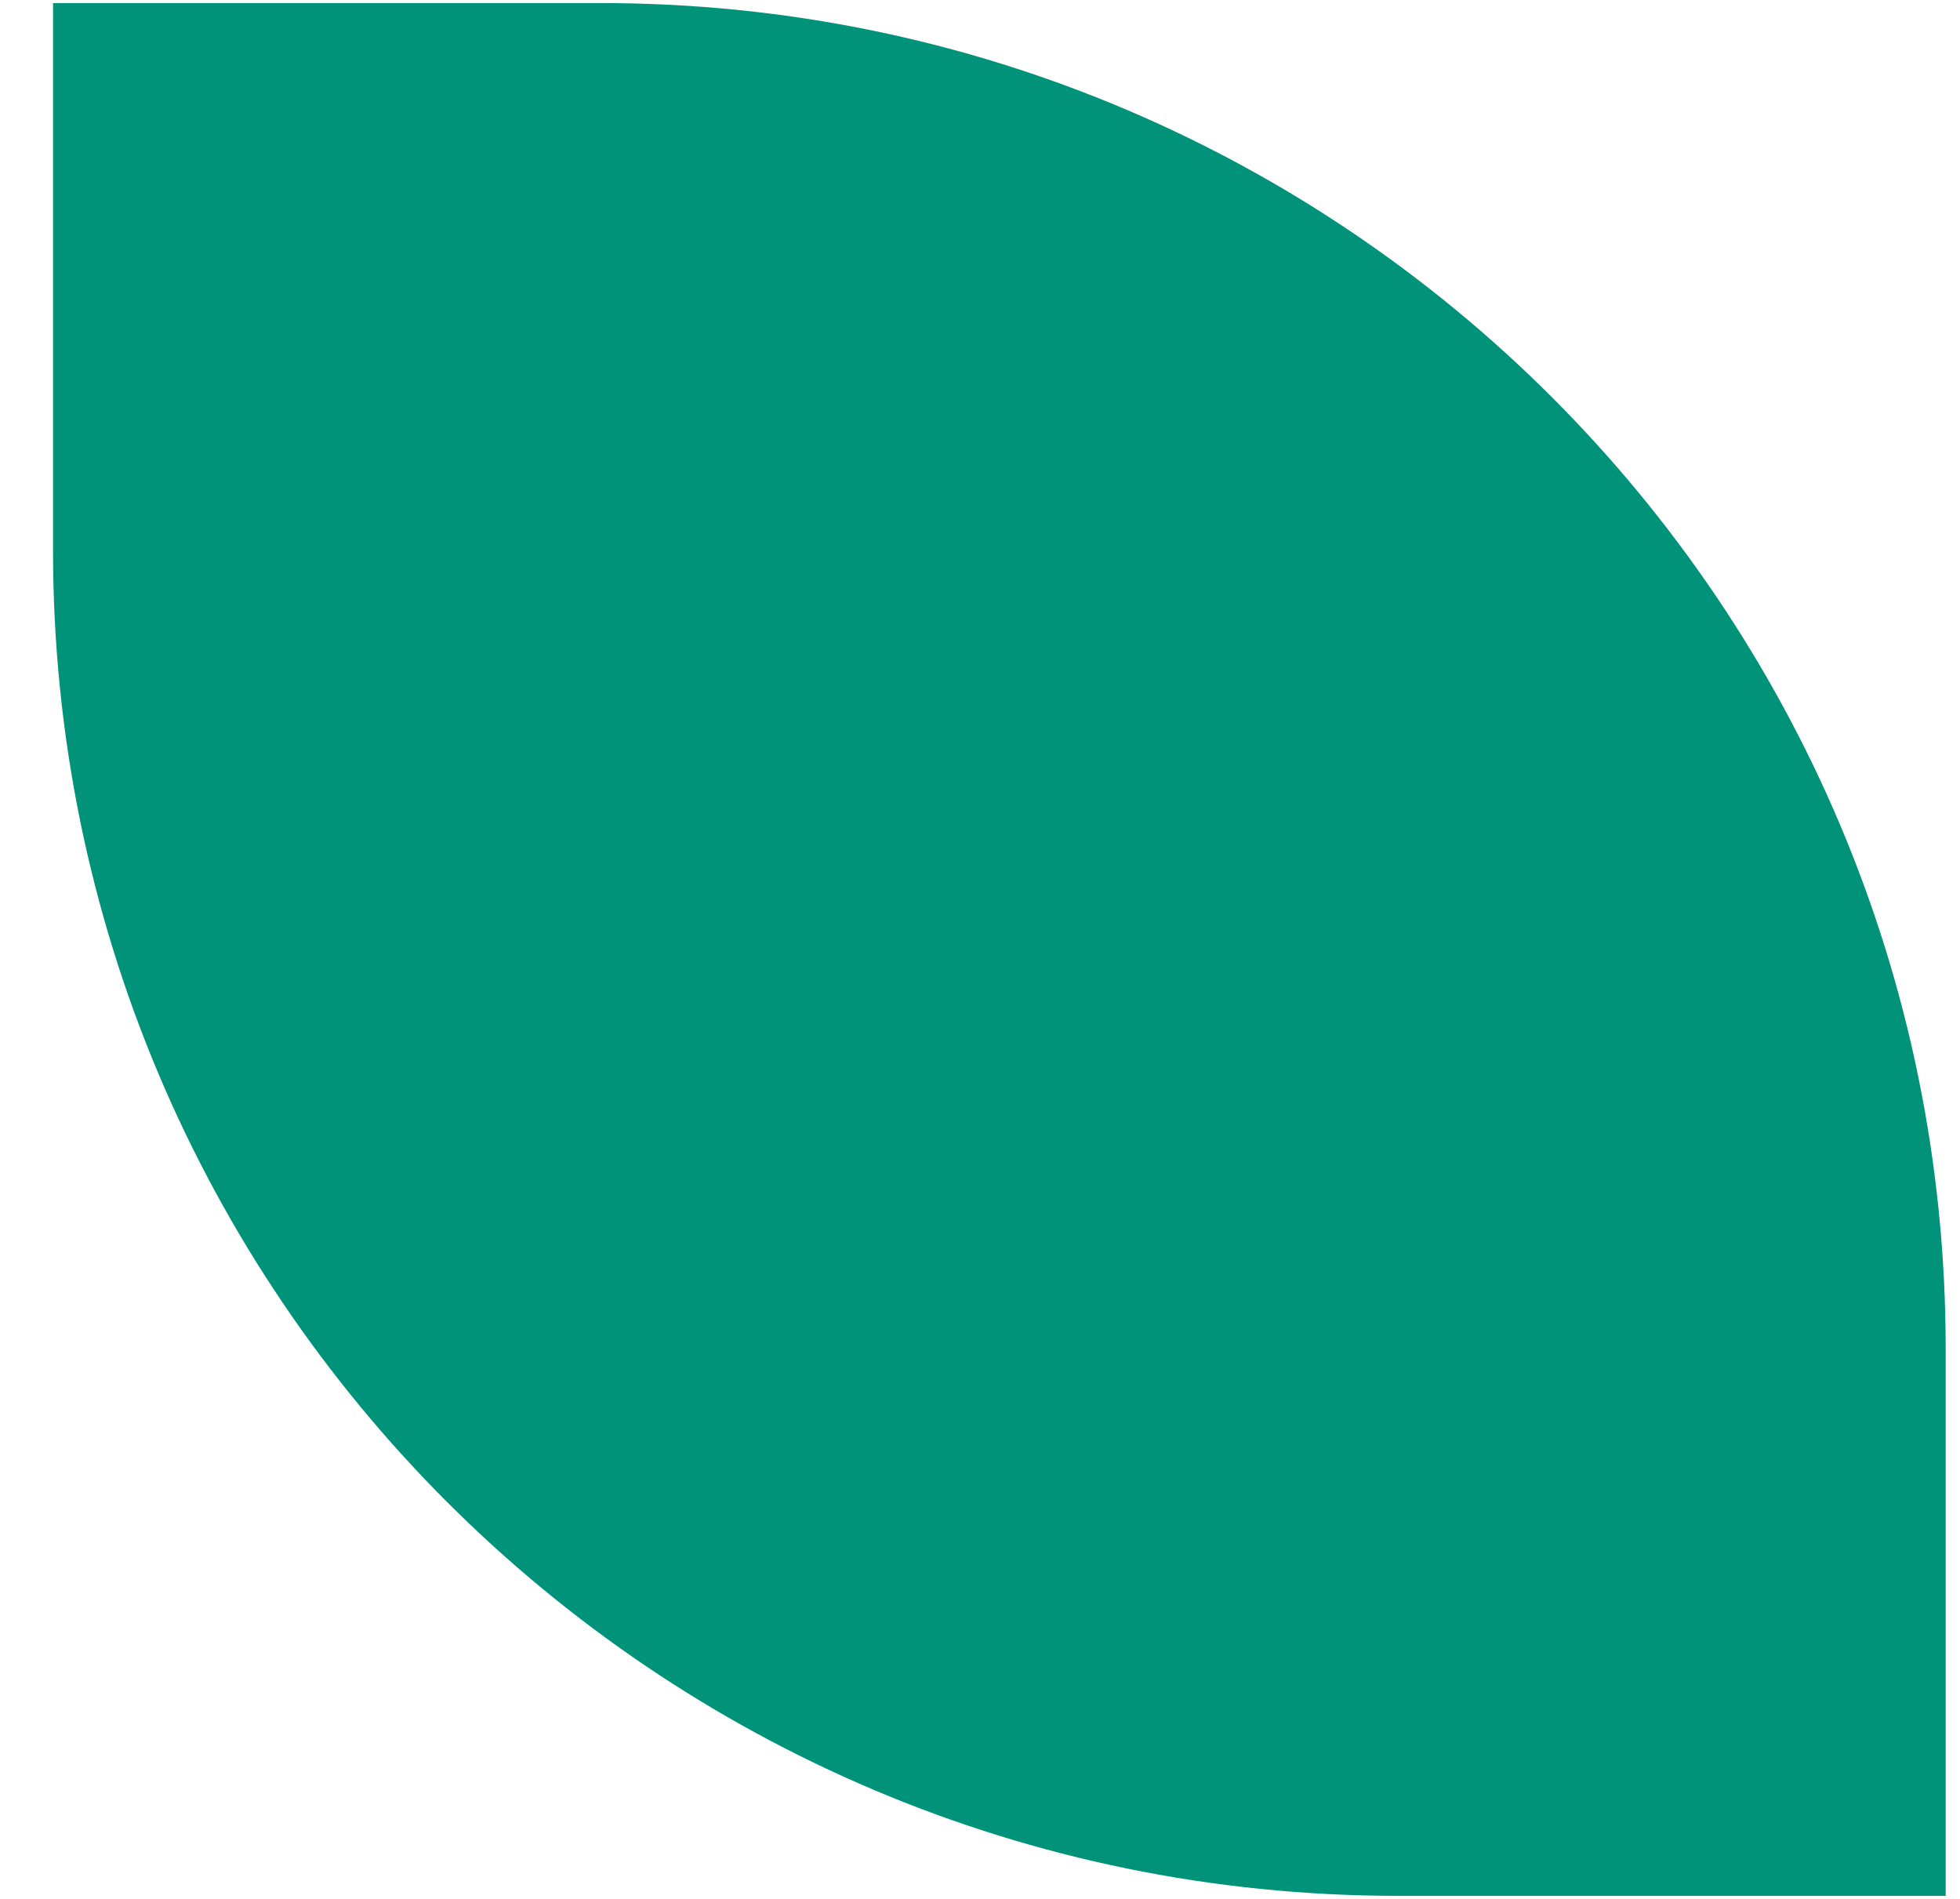 <svg width="32" height="31" viewBox="0 0 32 31" fill="none" xmlns="http://www.w3.org/2000/svg">
<path d="M0.866 0.05H9.808C21.935 0.05 31.766 9.881 31.766 22.008V30.95H22.823C10.696 30.95 0.866 21.119 0.866 8.992V0.05Z" fill="#009379"/>
</svg>
